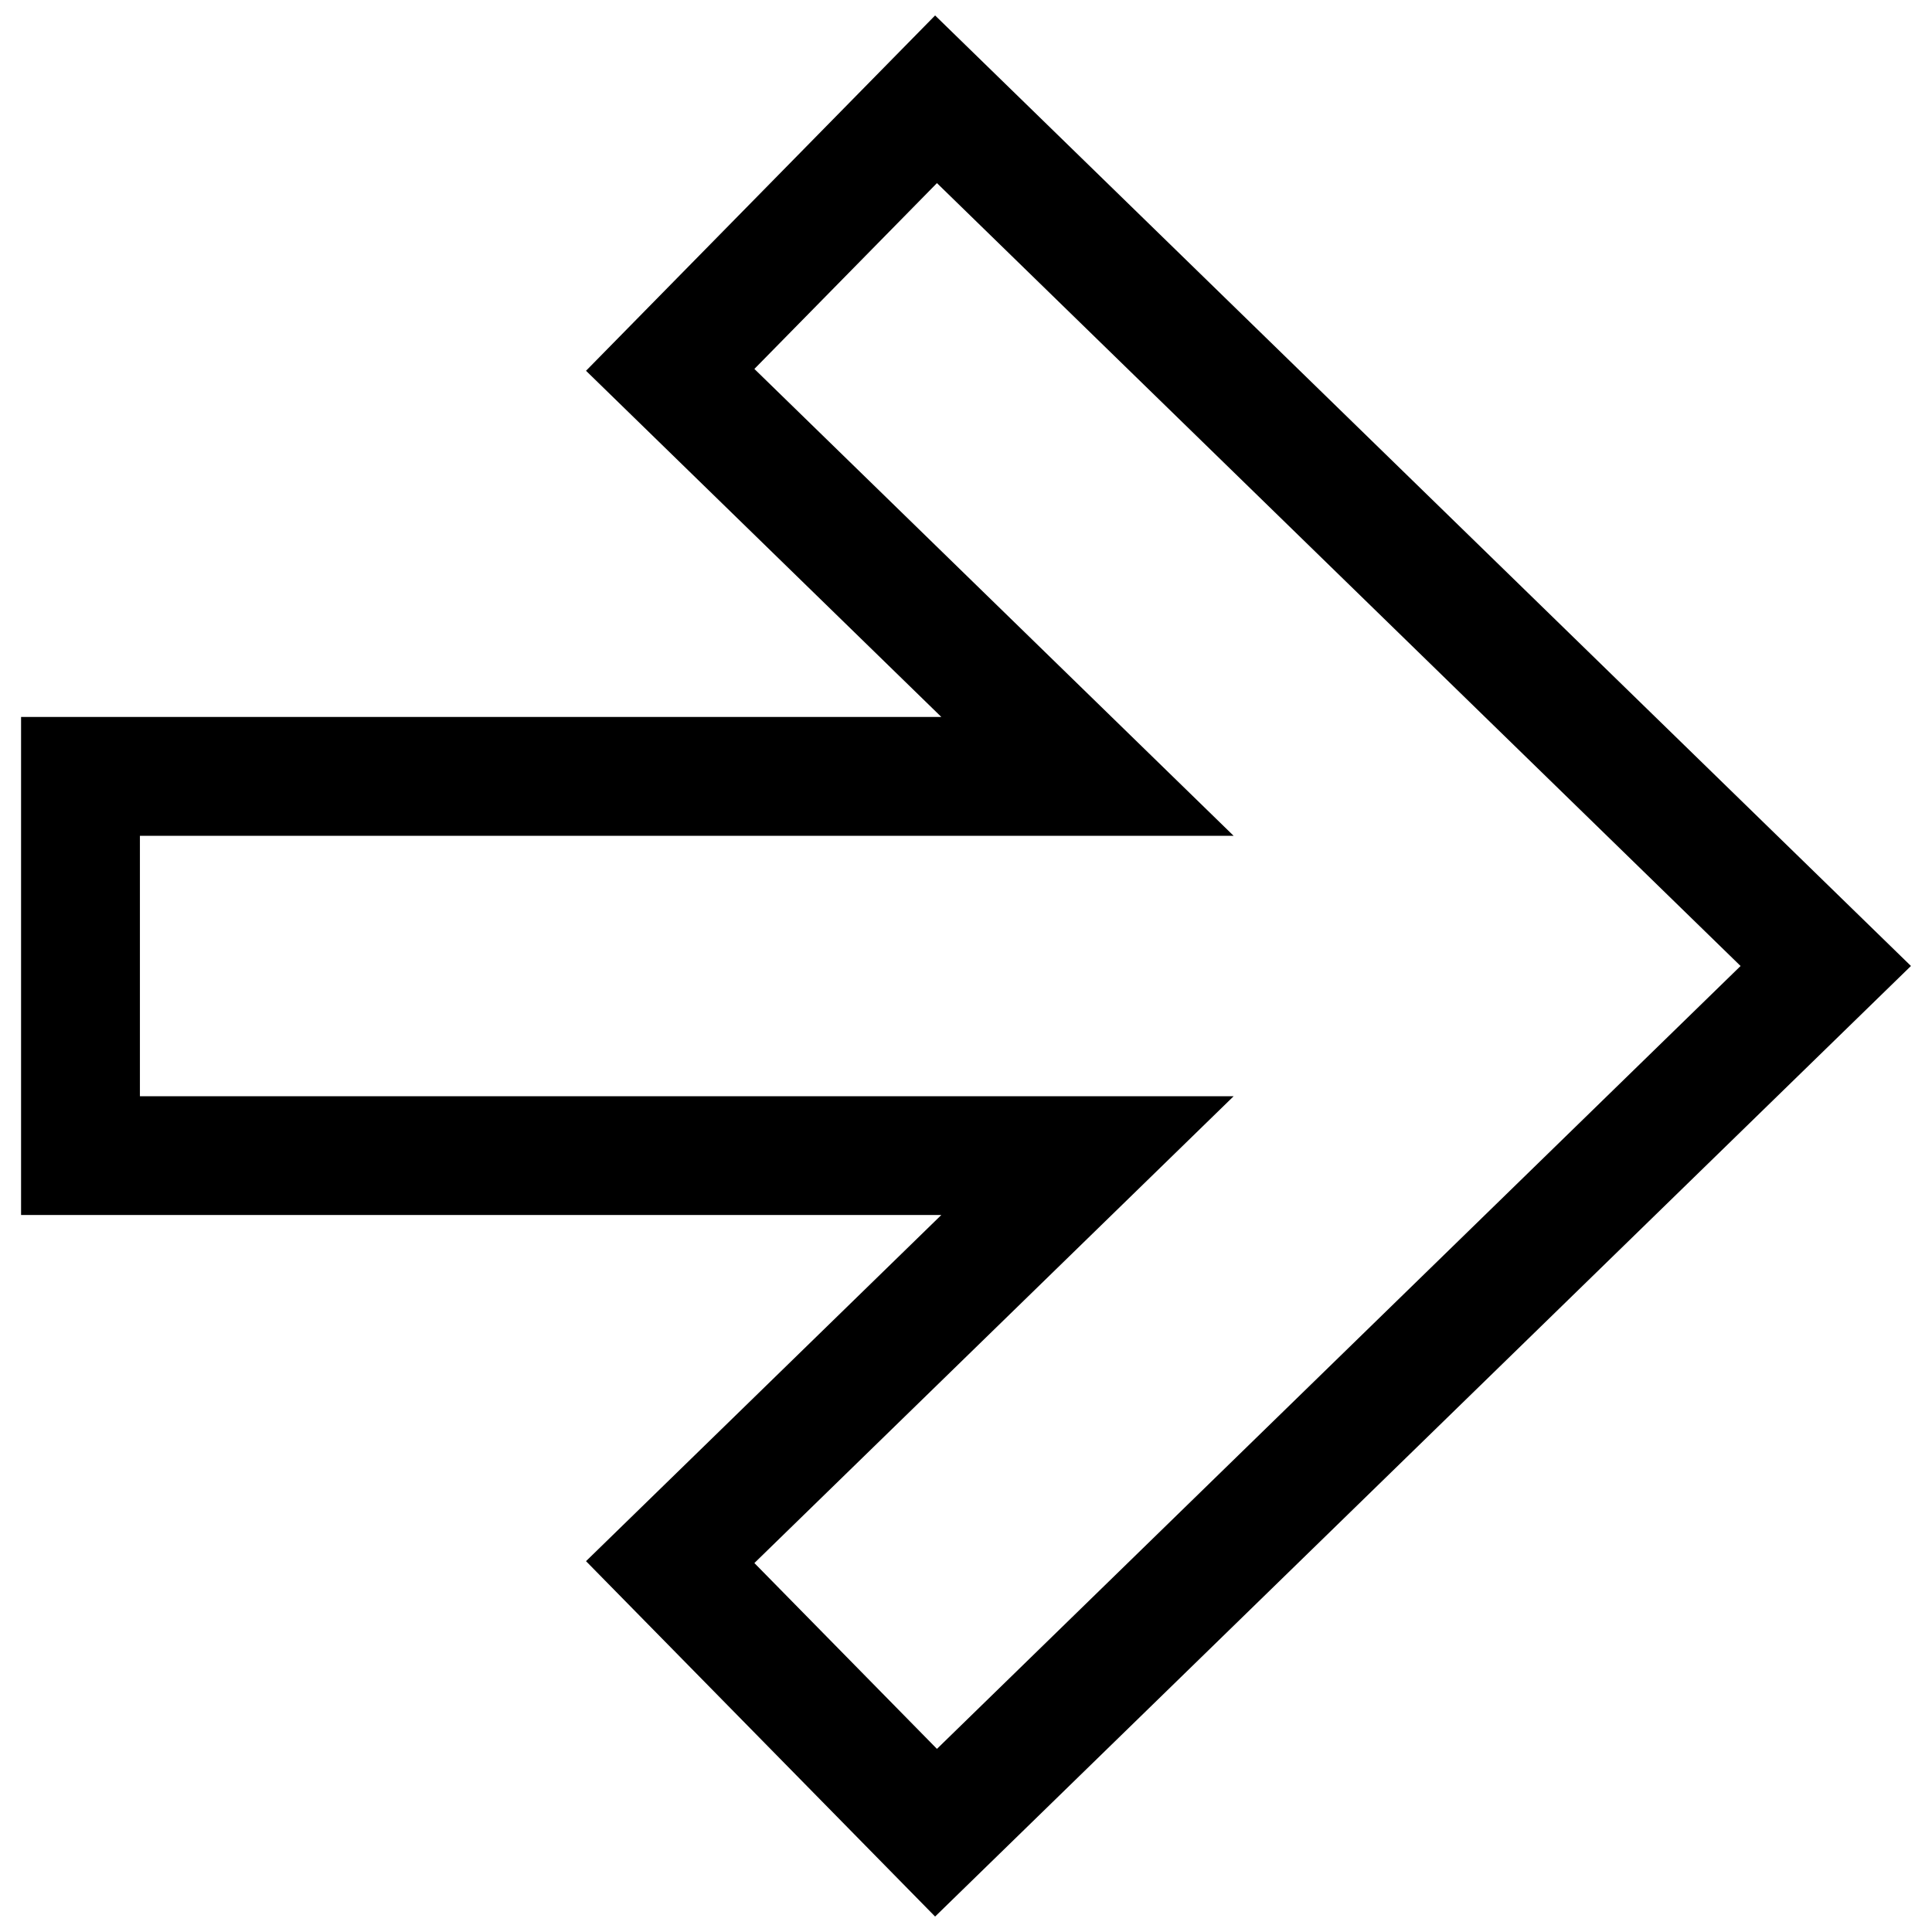 <?xml version="1.0" encoding="UTF-8"?>
<!-- Uploaded to: SVG Repo, www.svgrepo.com, Generator: SVG Repo Mixer Tools -->
<svg width="800px" height="800px" version="1.1" viewBox="144 144 512 512" xmlns="http://www.w3.org/2000/svg">
 <defs>
  <clipPath id="a">
   <path d="m149 148.09h502v503.81h-502z"/>
  </clipPath>
 </defs>
 <g clip-path="url(#a)">
  <path d="m299.3 242.26 94.164 91.742h-243.88v131.98h243.88l-94.164 91.742 92.512 94.18 258.61-251.91-258.61-251.9zm305.97 157.74-212.97 207.47-48.383-49.246 127.01-123.71-289.85-0.004v-69.008h289.85l-127.01-123.73 48.383-49.246z"/>
 </g>
</svg>